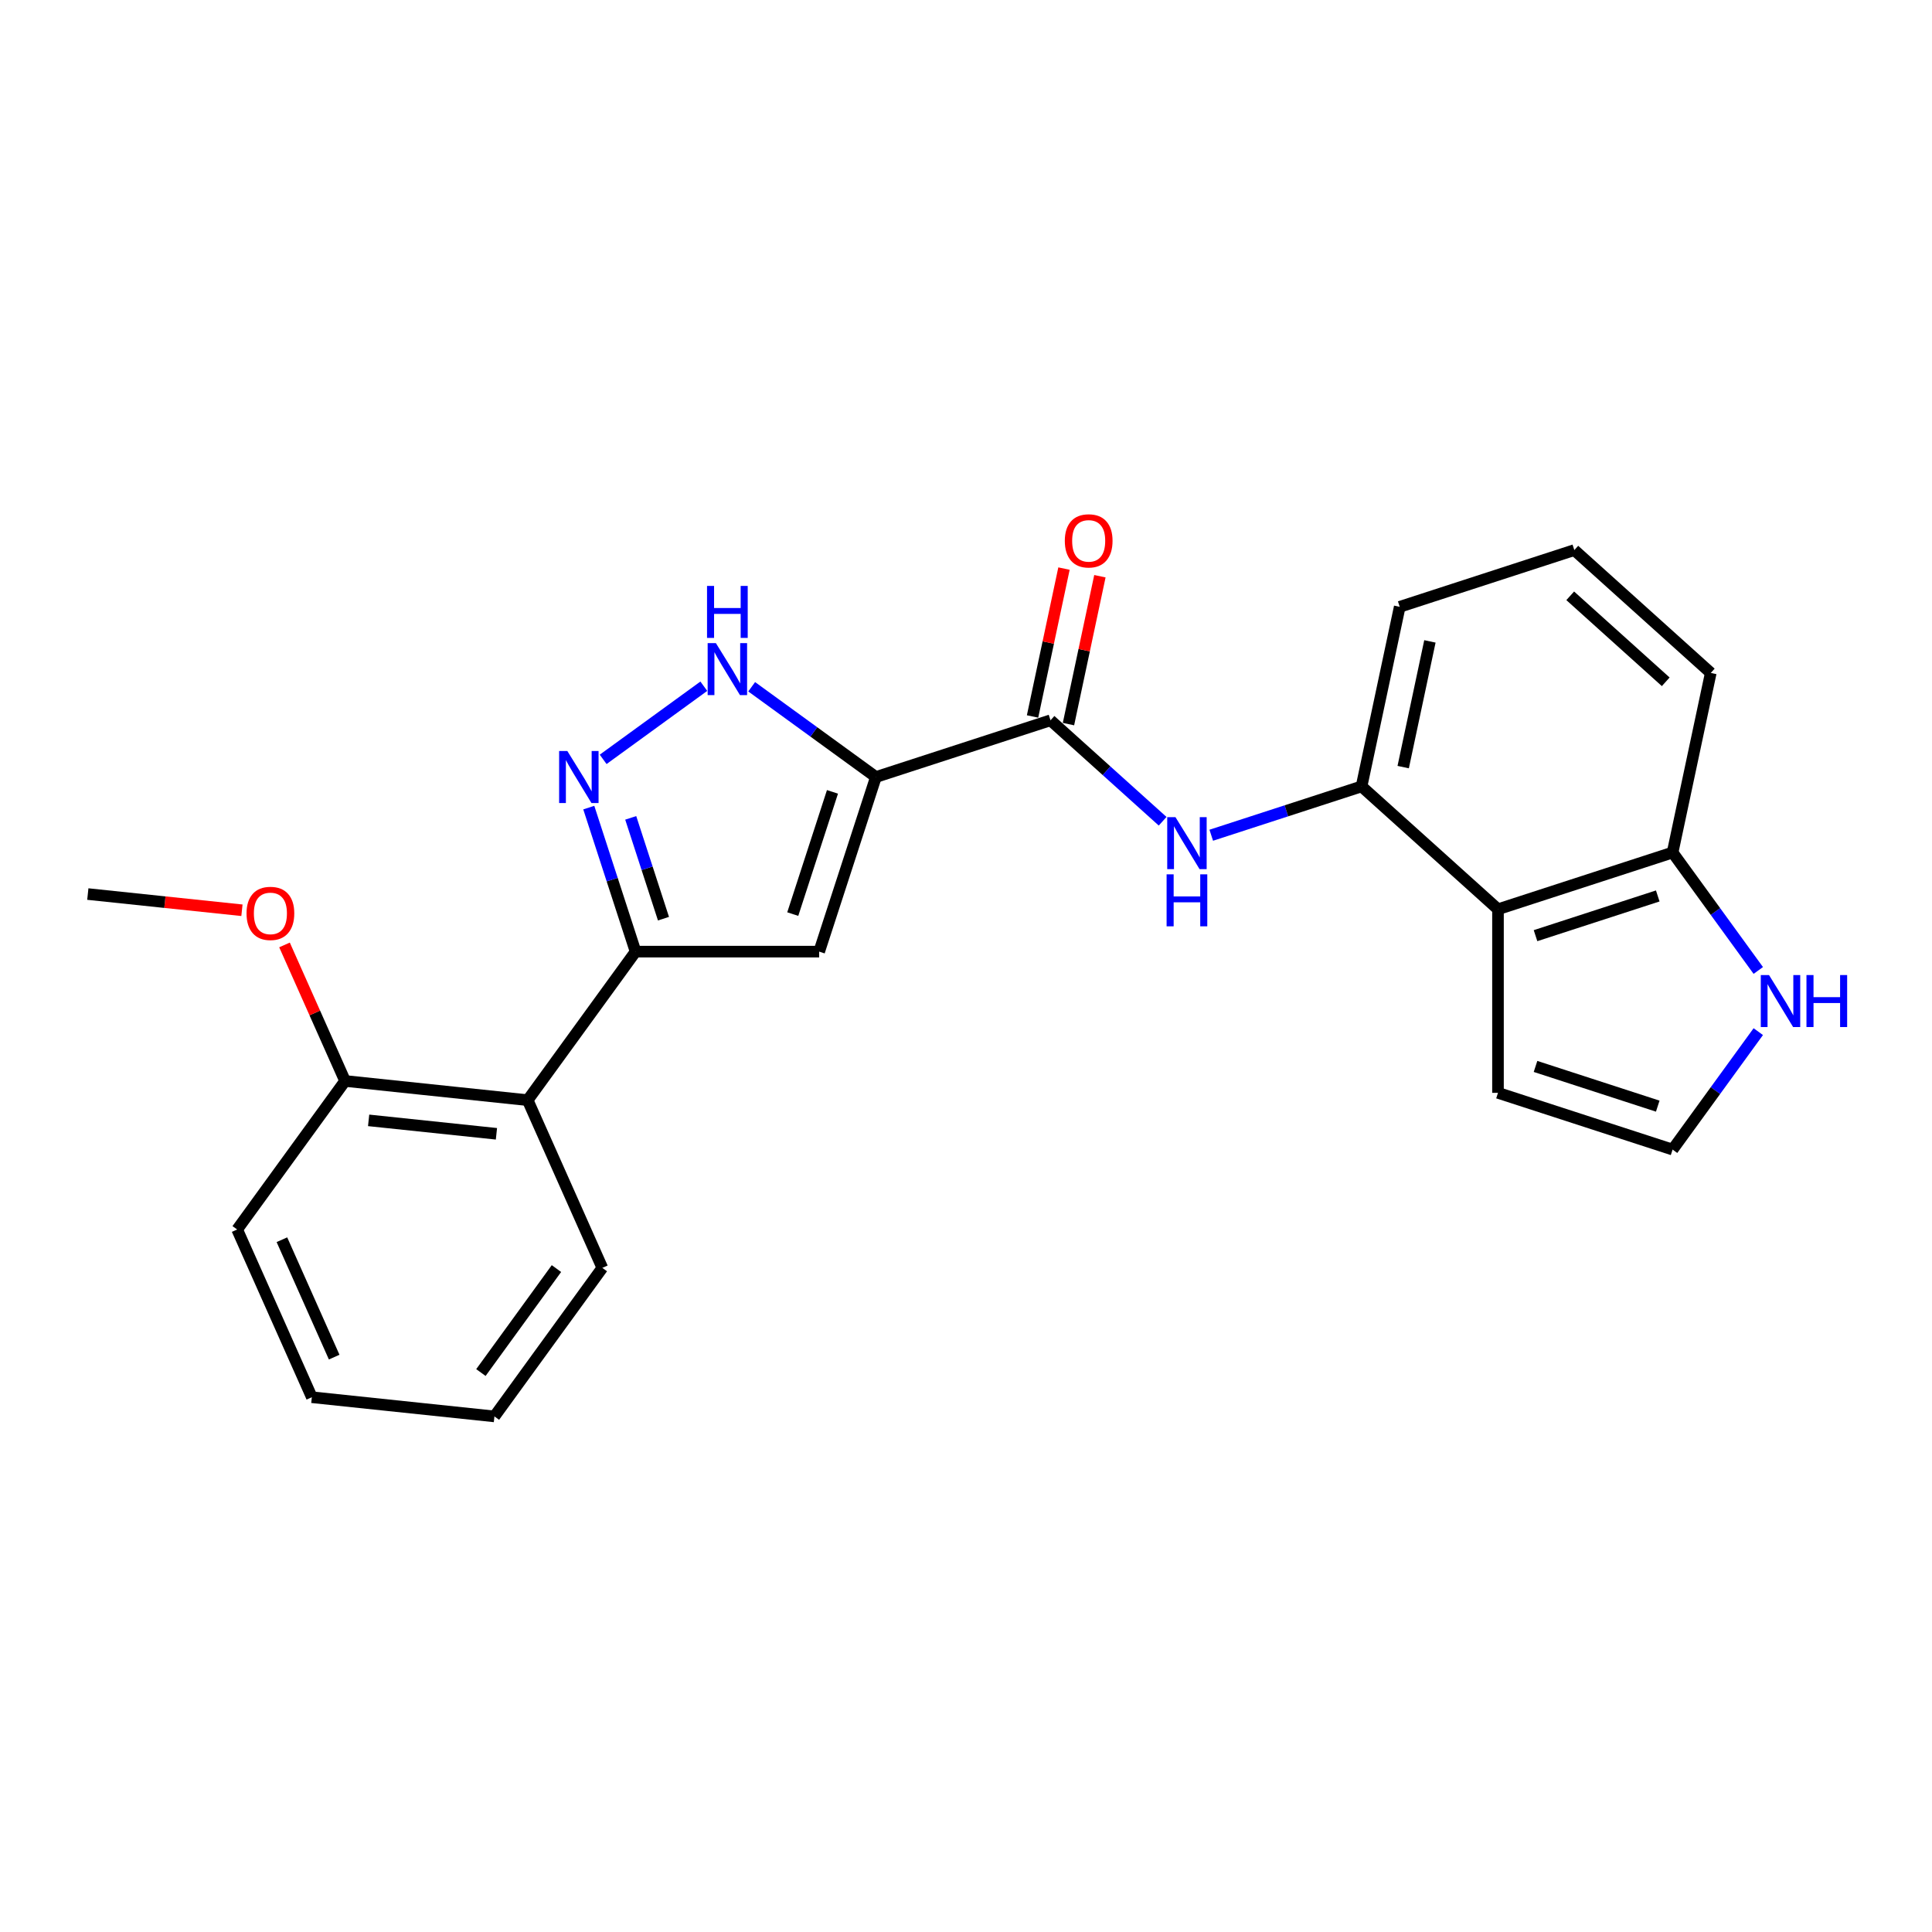 <?xml version='1.0' encoding='iso-8859-1'?>
<svg version='1.1' baseProfile='full'
              xmlns='http://www.w3.org/2000/svg'
                      xmlns:rdkit='http://www.rdkit.org/xml'
                      xmlns:xlink='http://www.w3.org/1999/xlink'
                  xml:space='preserve'
width='1000px' height='1000px' viewBox='0 0 1000 1000'>
<!-- END OF HEADER -->
<rect style='opacity:1.0;fill:#FFFFFF;stroke:none' width='1000' height='1000' x='0' y='0'> </rect>
<path class='bond-0' d='M 453.366,402.186 L 424.001,492.562' style='fill:none;fill-rule:evenodd;stroke:#000000;stroke-width:6px;stroke-linecap:butt;stroke-linejoin:miter;stroke-opacity:1' />
<path class='bond-0' d='M 430.886,409.87 L 410.331,473.133' style='fill:none;fill-rule:evenodd;stroke:#000000;stroke-width:6px;stroke-linecap:butt;stroke-linejoin:miter;stroke-opacity:1' />
<path class='bond-3' d='M 453.366,402.186 L 421.217,378.829' style='fill:none;fill-rule:evenodd;stroke:#000000;stroke-width:6px;stroke-linecap:butt;stroke-linejoin:miter;stroke-opacity:1' />
<path class='bond-3' d='M 421.217,378.829 L 389.069,355.472' style='fill:none;fill-rule:evenodd;stroke:#0000FF;stroke-width:6px;stroke-linecap:butt;stroke-linejoin:miter;stroke-opacity:1' />
<path class='bond-4' d='M 453.366,402.186 L 543.742,372.821' style='fill:none;fill-rule:evenodd;stroke:#000000;stroke-width:6px;stroke-linecap:butt;stroke-linejoin:miter;stroke-opacity:1' />
<path class='bond-1' d='M 424.001,492.562 L 328.974,492.562' style='fill:none;fill-rule:evenodd;stroke:#000000;stroke-width:6px;stroke-linecap:butt;stroke-linejoin:miter;stroke-opacity:1' />
<path class='bond-7' d='M 328.974,492.562 L 273.118,569.441' style='fill:none;fill-rule:evenodd;stroke:#000000;stroke-width:6px;stroke-linecap:butt;stroke-linejoin:miter;stroke-opacity:1' />
<path class='bond-24' d='M 328.974,492.562 L 316.863,455.29' style='fill:none;fill-rule:evenodd;stroke:#000000;stroke-width:6px;stroke-linecap:butt;stroke-linejoin:miter;stroke-opacity:1' />
<path class='bond-24' d='M 316.863,455.29 L 304.753,418.018' style='fill:none;fill-rule:evenodd;stroke:#0000FF;stroke-width:6px;stroke-linecap:butt;stroke-linejoin:miter;stroke-opacity:1' />
<path class='bond-24' d='M 343.416,475.508 L 334.939,449.417' style='fill:none;fill-rule:evenodd;stroke:#000000;stroke-width:6px;stroke-linecap:butt;stroke-linejoin:miter;stroke-opacity:1' />
<path class='bond-24' d='M 334.939,449.417 L 326.461,423.326' style='fill:none;fill-rule:evenodd;stroke:#0000FF;stroke-width:6px;stroke-linecap:butt;stroke-linejoin:miter;stroke-opacity:1' />
<path class='bond-2' d='M 312.191,393.045 L 364.295,355.189' style='fill:none;fill-rule:evenodd;stroke:#0000FF;stroke-width:6px;stroke-linecap:butt;stroke-linejoin:miter;stroke-opacity:1' />
<path class='bond-5' d='M 543.742,372.821 L 572.761,398.95' style='fill:none;fill-rule:evenodd;stroke:#000000;stroke-width:6px;stroke-linecap:butt;stroke-linejoin:miter;stroke-opacity:1' />
<path class='bond-5' d='M 572.761,398.95 L 601.779,425.078' style='fill:none;fill-rule:evenodd;stroke:#0000FF;stroke-width:6px;stroke-linecap:butt;stroke-linejoin:miter;stroke-opacity:1' />
<path class='bond-13' d='M 553.037,374.797 L 561.173,336.523' style='fill:none;fill-rule:evenodd;stroke:#000000;stroke-width:6px;stroke-linecap:butt;stroke-linejoin:miter;stroke-opacity:1' />
<path class='bond-13' d='M 561.173,336.523 L 569.308,298.248' style='fill:none;fill-rule:evenodd;stroke:#FF0000;stroke-width:6px;stroke-linecap:butt;stroke-linejoin:miter;stroke-opacity:1' />
<path class='bond-13' d='M 534.447,370.846 L 542.582,332.571' style='fill:none;fill-rule:evenodd;stroke:#000000;stroke-width:6px;stroke-linecap:butt;stroke-linejoin:miter;stroke-opacity:1' />
<path class='bond-13' d='M 542.582,332.571 L 550.718,294.297' style='fill:none;fill-rule:evenodd;stroke:#FF0000;stroke-width:6px;stroke-linecap:butt;stroke-linejoin:miter;stroke-opacity:1' />
<path class='bond-8' d='M 626.942,432.319 L 665.84,419.68' style='fill:none;fill-rule:evenodd;stroke:#0000FF;stroke-width:6px;stroke-linecap:butt;stroke-linejoin:miter;stroke-opacity:1' />
<path class='bond-8' d='M 665.84,419.68 L 704.737,407.042' style='fill:none;fill-rule:evenodd;stroke:#000000;stroke-width:6px;stroke-linecap:butt;stroke-linejoin:miter;stroke-opacity:1' />
<path class='bond-6' d='M 775.356,470.627 L 704.737,407.042' style='fill:none;fill-rule:evenodd;stroke:#000000;stroke-width:6px;stroke-linecap:butt;stroke-linejoin:miter;stroke-opacity:1' />
<path class='bond-10' d='M 775.356,470.627 L 865.732,441.262' style='fill:none;fill-rule:evenodd;stroke:#000000;stroke-width:6px;stroke-linecap:butt;stroke-linejoin:miter;stroke-opacity:1' />
<path class='bond-10' d='M 794.785,484.298 L 858.048,463.742' style='fill:none;fill-rule:evenodd;stroke:#000000;stroke-width:6px;stroke-linecap:butt;stroke-linejoin:miter;stroke-opacity:1' />
<path class='bond-12' d='M 775.356,470.627 L 775.356,565.654' style='fill:none;fill-rule:evenodd;stroke:#000000;stroke-width:6px;stroke-linecap:butt;stroke-linejoin:miter;stroke-opacity:1' />
<path class='bond-14' d='M 273.118,569.441 L 178.612,559.508' style='fill:none;fill-rule:evenodd;stroke:#000000;stroke-width:6px;stroke-linecap:butt;stroke-linejoin:miter;stroke-opacity:1' />
<path class='bond-14' d='M 256.956,586.852 L 190.801,579.899' style='fill:none;fill-rule:evenodd;stroke:#000000;stroke-width:6px;stroke-linecap:butt;stroke-linejoin:miter;stroke-opacity:1' />
<path class='bond-17' d='M 273.118,569.441 L 311.769,656.252' style='fill:none;fill-rule:evenodd;stroke:#000000;stroke-width:6px;stroke-linecap:butt;stroke-linejoin:miter;stroke-opacity:1' />
<path class='bond-16' d='M 704.737,407.042 L 724.494,314.091' style='fill:none;fill-rule:evenodd;stroke:#000000;stroke-width:6px;stroke-linecap:butt;stroke-linejoin:miter;stroke-opacity:1' />
<path class='bond-16' d='M 726.291,397.051 L 740.121,331.985' style='fill:none;fill-rule:evenodd;stroke:#000000;stroke-width:6px;stroke-linecap:butt;stroke-linejoin:miter;stroke-opacity:1' />
<path class='bond-9' d='M 910.085,502.309 L 887.908,471.786' style='fill:none;fill-rule:evenodd;stroke:#0000FF;stroke-width:6px;stroke-linecap:butt;stroke-linejoin:miter;stroke-opacity:1' />
<path class='bond-9' d='M 887.908,471.786 L 865.732,441.262' style='fill:none;fill-rule:evenodd;stroke:#000000;stroke-width:6px;stroke-linecap:butt;stroke-linejoin:miter;stroke-opacity:1' />
<path class='bond-26' d='M 910.085,533.972 L 887.908,564.496' style='fill:none;fill-rule:evenodd;stroke:#0000FF;stroke-width:6px;stroke-linecap:butt;stroke-linejoin:miter;stroke-opacity:1' />
<path class='bond-26' d='M 887.908,564.496 L 865.732,595.019' style='fill:none;fill-rule:evenodd;stroke:#000000;stroke-width:6px;stroke-linecap:butt;stroke-linejoin:miter;stroke-opacity:1' />
<path class='bond-25' d='M 865.732,441.262 L 885.489,348.312' style='fill:none;fill-rule:evenodd;stroke:#000000;stroke-width:6px;stroke-linecap:butt;stroke-linejoin:miter;stroke-opacity:1' />
<path class='bond-11' d='M 865.732,595.019 L 775.356,565.654' style='fill:none;fill-rule:evenodd;stroke:#000000;stroke-width:6px;stroke-linecap:butt;stroke-linejoin:miter;stroke-opacity:1' />
<path class='bond-11' d='M 858.048,572.539 L 794.785,551.984' style='fill:none;fill-rule:evenodd;stroke:#000000;stroke-width:6px;stroke-linecap:butt;stroke-linejoin:miter;stroke-opacity:1' />
<path class='bond-15' d='M 178.612,559.508 L 162.938,524.303' style='fill:none;fill-rule:evenodd;stroke:#000000;stroke-width:6px;stroke-linecap:butt;stroke-linejoin:miter;stroke-opacity:1' />
<path class='bond-15' d='M 162.938,524.303 L 147.264,489.098' style='fill:none;fill-rule:evenodd;stroke:#FF0000;stroke-width:6px;stroke-linecap:butt;stroke-linejoin:miter;stroke-opacity:1' />
<path class='bond-20' d='M 178.612,559.508 L 122.756,636.386' style='fill:none;fill-rule:evenodd;stroke:#000000;stroke-width:6px;stroke-linecap:butt;stroke-linejoin:miter;stroke-opacity:1' />
<path class='bond-21' d='M 125.232,471.148 L 85.343,466.956' style='fill:none;fill-rule:evenodd;stroke:#FF0000;stroke-width:6px;stroke-linecap:butt;stroke-linejoin:miter;stroke-opacity:1' />
<path class='bond-21' d='M 85.343,466.956 L 45.455,462.763' style='fill:none;fill-rule:evenodd;stroke:#000000;stroke-width:6px;stroke-linecap:butt;stroke-linejoin:miter;stroke-opacity:1' />
<path class='bond-18' d='M 724.494,314.091 L 814.87,284.726' style='fill:none;fill-rule:evenodd;stroke:#000000;stroke-width:6px;stroke-linecap:butt;stroke-linejoin:miter;stroke-opacity:1' />
<path class='bond-22' d='M 311.769,656.252 L 255.914,733.131' style='fill:none;fill-rule:evenodd;stroke:#000000;stroke-width:6px;stroke-linecap:butt;stroke-linejoin:miter;stroke-opacity:1' />
<path class='bond-22' d='M 288.015,656.613 L 248.917,710.428' style='fill:none;fill-rule:evenodd;stroke:#000000;stroke-width:6px;stroke-linecap:butt;stroke-linejoin:miter;stroke-opacity:1' />
<path class='bond-19' d='M 814.87,284.726 L 885.489,348.312' style='fill:none;fill-rule:evenodd;stroke:#000000;stroke-width:6px;stroke-linecap:butt;stroke-linejoin:miter;stroke-opacity:1' />
<path class='bond-19' d='M 812.746,308.388 L 862.179,352.898' style='fill:none;fill-rule:evenodd;stroke:#000000;stroke-width:6px;stroke-linecap:butt;stroke-linejoin:miter;stroke-opacity:1' />
<path class='bond-27' d='M 122.756,636.386 L 161.407,723.198' style='fill:none;fill-rule:evenodd;stroke:#000000;stroke-width:6px;stroke-linecap:butt;stroke-linejoin:miter;stroke-opacity:1' />
<path class='bond-27' d='M 145.916,641.678 L 172.972,702.446' style='fill:none;fill-rule:evenodd;stroke:#000000;stroke-width:6px;stroke-linecap:butt;stroke-linejoin:miter;stroke-opacity:1' />
<path class='bond-23' d='M 255.914,733.131 L 161.407,723.198' style='fill:none;fill-rule:evenodd;stroke:#000000;stroke-width:6px;stroke-linecap:butt;stroke-linejoin:miter;stroke-opacity:1' />
<path  class='atom-3' d='M 293.66 388.73
L 302.479 402.984
Q 303.353 404.391, 304.759 406.938
Q 306.166 409.484, 306.242 409.636
L 306.242 388.73
L 309.815 388.73
L 309.815 415.642
L 306.128 415.642
L 296.663 400.058
Q 295.561 398.233, 294.382 396.143
Q 293.242 394.052, 292.9 393.406
L 292.9 415.642
L 289.403 415.642
L 289.403 388.73
L 293.66 388.73
' fill='#0000FF'/>
<path  class='atom-4' d='M 370.539 332.875
L 379.357 347.129
Q 380.232 348.535, 381.638 351.082
Q 383.044 353.629, 383.12 353.781
L 383.12 332.875
L 386.693 332.875
L 386.693 359.787
L 383.006 359.787
L 373.542 344.202
Q 372.439 342.378, 371.261 340.287
Q 370.121 338.196, 369.779 337.55
L 369.779 359.787
L 366.282 359.787
L 366.282 332.875
L 370.539 332.875
' fill='#0000FF'/>
<path  class='atom-4' d='M 365.958 303.272
L 369.607 303.272
L 369.607 314.713
L 383.367 314.713
L 383.367 303.272
L 387.016 303.272
L 387.016 330.184
L 383.367 330.184
L 383.367 317.754
L 369.607 317.754
L 369.607 330.184
L 365.958 330.184
L 365.958 303.272
' fill='#0000FF'/>
<path  class='atom-6' d='M 608.412 422.951
L 617.231 437.205
Q 618.105 438.611, 619.511 441.158
Q 620.918 443.705, 620.994 443.857
L 620.994 422.951
L 624.567 422.951
L 624.567 449.863
L 620.88 449.863
L 611.415 434.278
Q 610.313 432.454, 609.134 430.363
Q 607.994 428.272, 607.652 427.626
L 607.652 449.863
L 604.155 449.863
L 604.155 422.951
L 608.412 422.951
' fill='#0000FF'/>
<path  class='atom-6' d='M 603.832 452.554
L 607.481 452.554
L 607.481 463.995
L 621.241 463.995
L 621.241 452.554
L 624.89 452.554
L 624.89 479.465
L 621.241 479.465
L 621.241 467.036
L 607.481 467.036
L 607.481 479.465
L 603.832 479.465
L 603.832 452.554
' fill='#0000FF'/>
<path  class='atom-10' d='M 915.639 504.685
L 924.457 518.939
Q 925.331 520.345, 926.738 522.892
Q 928.144 525.439, 928.22 525.591
L 928.22 504.685
L 931.793 504.685
L 931.793 531.597
L 928.106 531.597
L 918.642 516.012
Q 917.539 514.188, 916.361 512.097
Q 915.221 510.007, 914.878 509.36
L 914.878 531.597
L 911.381 531.597
L 911.381 504.685
L 915.639 504.685
' fill='#0000FF'/>
<path  class='atom-10' d='M 935.024 504.685
L 938.673 504.685
L 938.673 516.126
L 952.433 516.126
L 952.433 504.685
L 956.082 504.685
L 956.082 531.597
L 952.433 531.597
L 952.433 519.167
L 938.673 519.167
L 938.673 531.597
L 935.024 531.597
L 935.024 504.685
' fill='#0000FF'/>
<path  class='atom-14' d='M 551.146 279.947
Q 551.146 273.485, 554.339 269.874
Q 557.532 266.263, 563.499 266.263
Q 569.467 266.263, 572.66 269.874
Q 575.853 273.485, 575.853 279.947
Q 575.853 286.485, 572.622 290.21
Q 569.391 293.897, 563.499 293.897
Q 557.57 293.897, 554.339 290.21
Q 551.146 286.523, 551.146 279.947
M 563.499 290.856
Q 567.604 290.856, 569.809 288.119
Q 572.052 285.344, 572.052 279.947
Q 572.052 274.663, 569.809 272.003
Q 567.604 269.304, 563.499 269.304
Q 559.394 269.304, 557.151 271.965
Q 554.947 274.625, 554.947 279.947
Q 554.947 285.382, 557.151 288.119
Q 559.394 290.856, 563.499 290.856
' fill='#FF0000'/>
<path  class='atom-16' d='M 127.607 472.772
Q 127.607 466.31, 130.8 462.699
Q 133.993 459.088, 139.961 459.088
Q 145.929 459.088, 149.122 462.699
Q 152.315 466.31, 152.315 472.772
Q 152.315 479.31, 149.084 483.035
Q 145.853 486.722, 139.961 486.722
Q 134.031 486.722, 130.8 483.035
Q 127.607 479.348, 127.607 472.772
M 139.961 483.681
Q 144.066 483.681, 146.271 480.945
Q 148.513 478.17, 148.513 472.772
Q 148.513 467.489, 146.271 464.828
Q 144.066 462.129, 139.961 462.129
Q 135.856 462.129, 133.613 464.79
Q 131.409 467.451, 131.409 472.772
Q 131.409 478.208, 133.613 480.945
Q 135.856 483.681, 139.961 483.681
' fill='#FF0000'/>
</svg>
